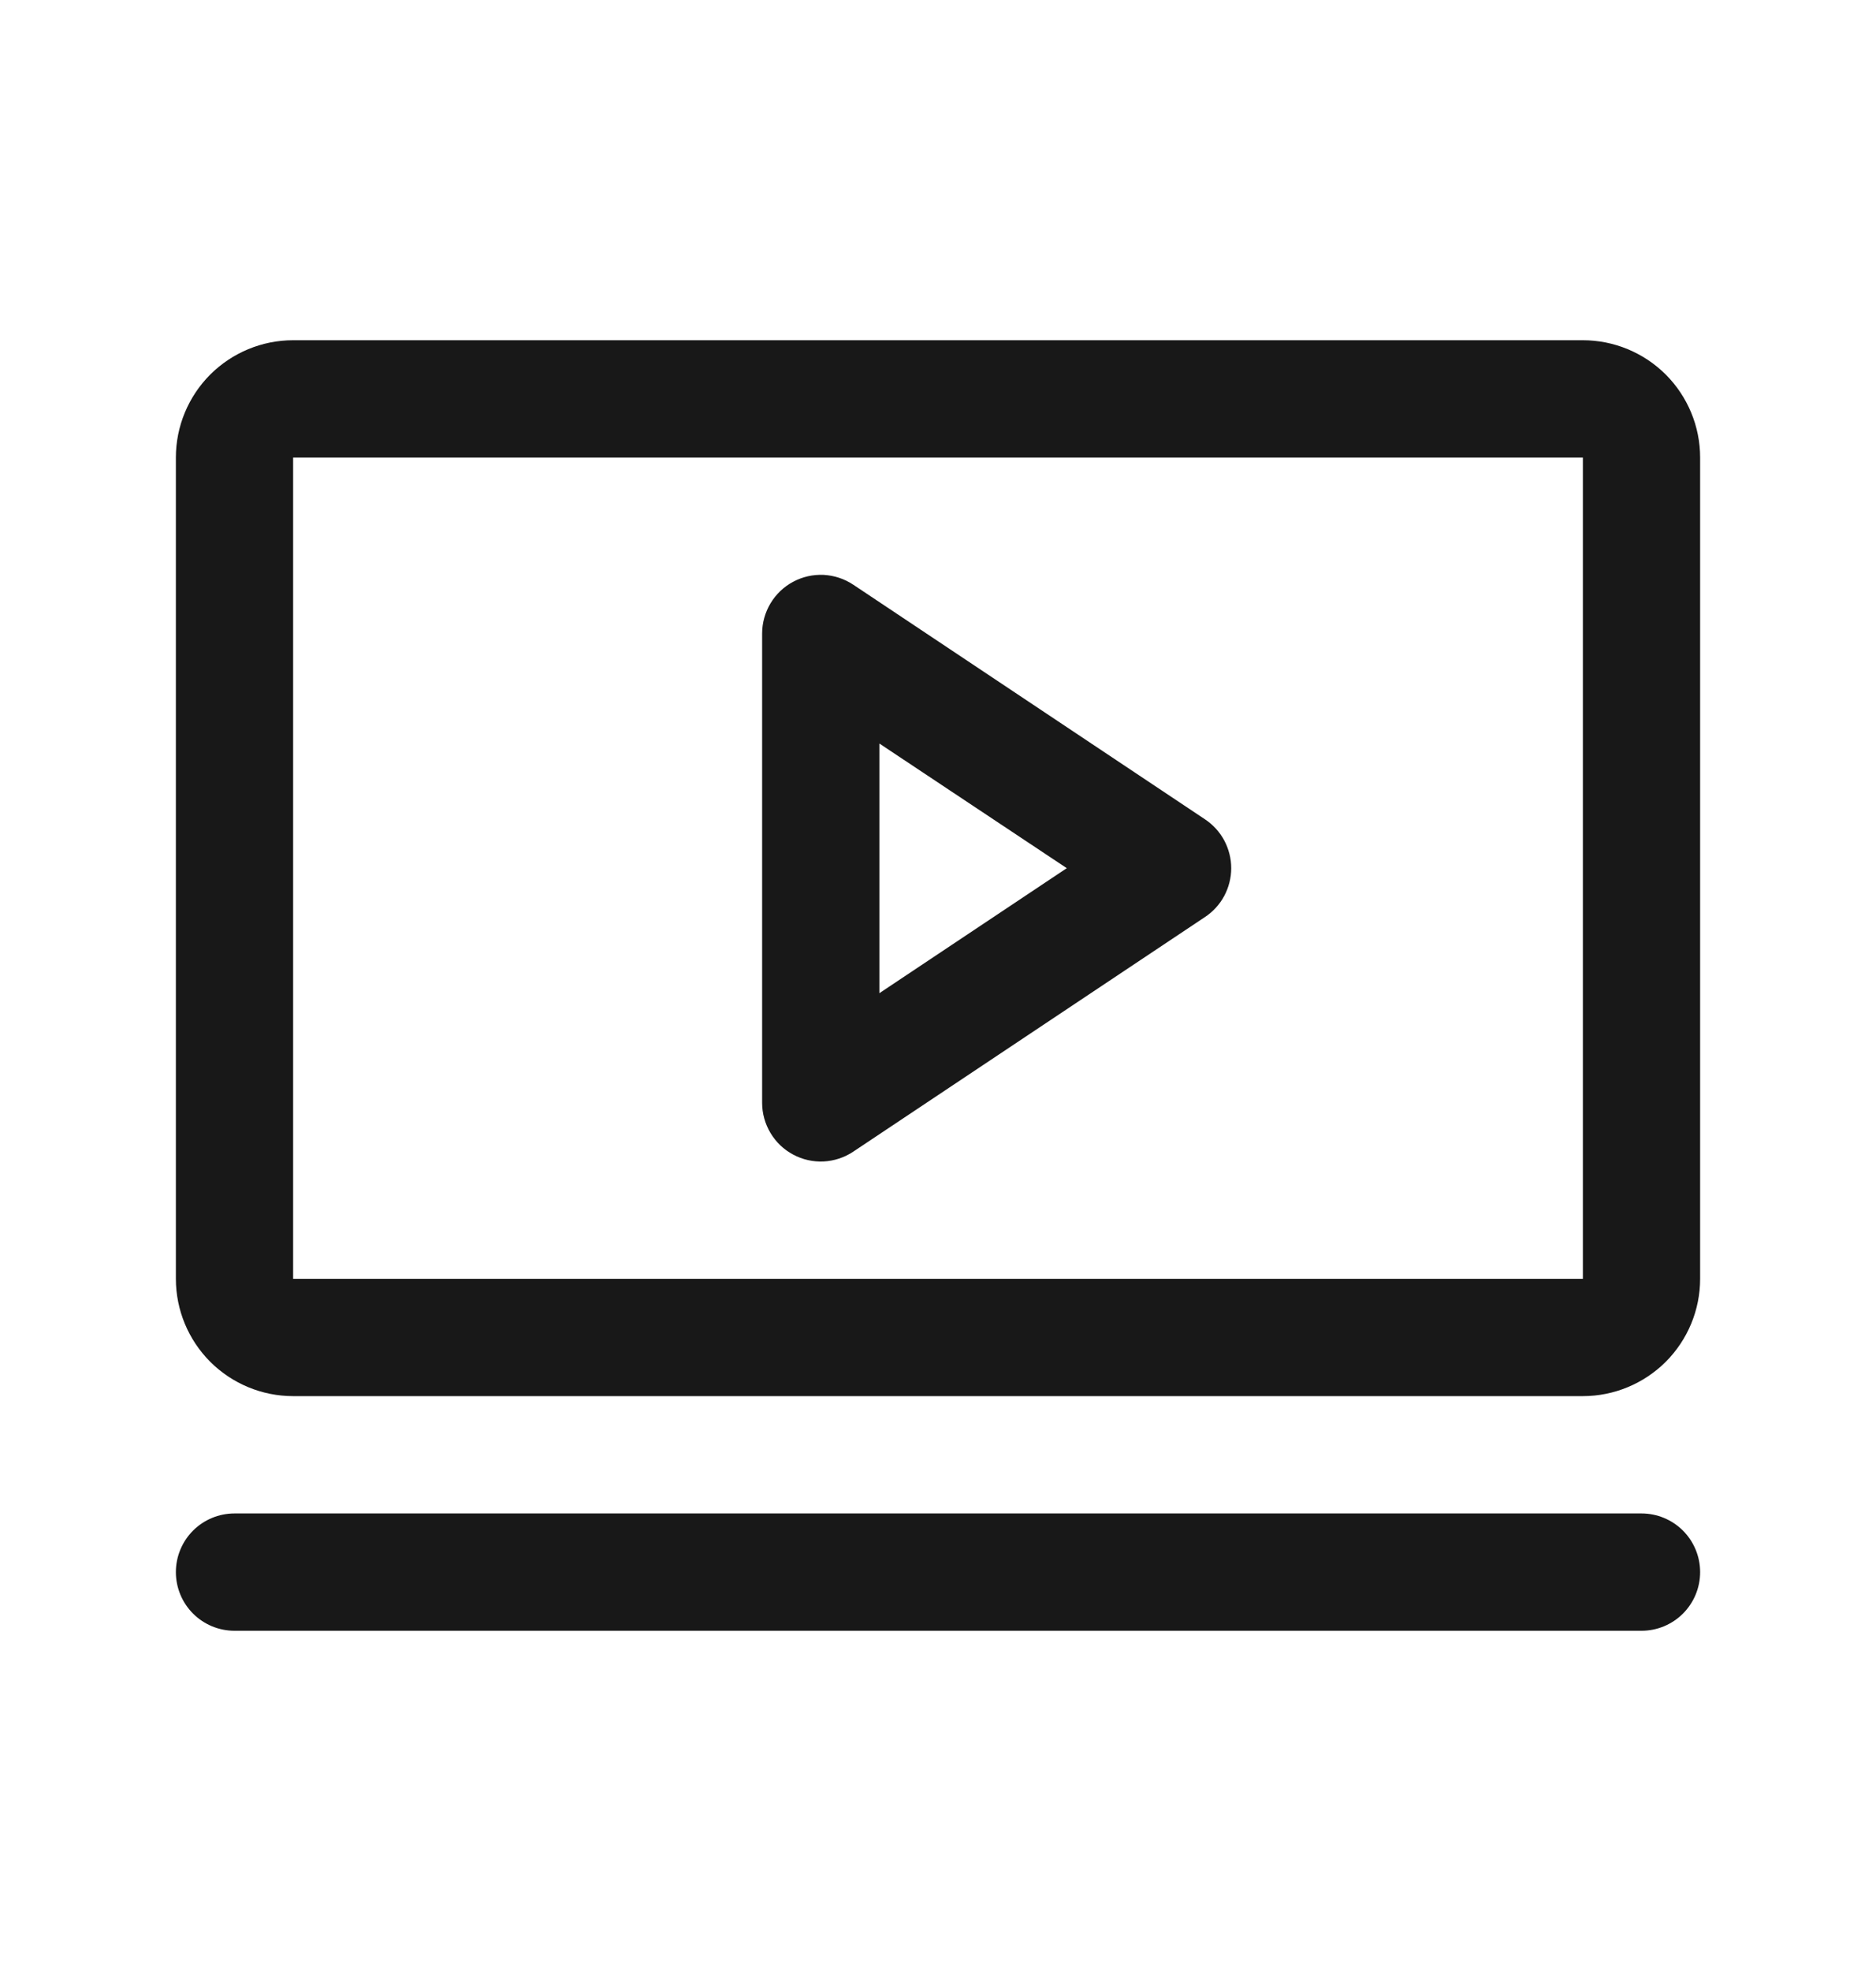 <svg xmlns="http://www.w3.org/2000/svg" width="20" height="21" viewBox="0 0 20 21" fill="none">
  <path d="M12.847 8.73L9.097 6.23C9.003 6.167 8.893 6.131 8.78 6.125C8.667 6.12 8.555 6.145 8.455 6.199C8.355 6.252 8.272 6.332 8.214 6.429C8.156 6.526 8.125 6.637 8.125 6.75V11.75C8.125 11.863 8.156 11.974 8.214 12.071C8.272 12.168 8.355 12.248 8.455 12.301C8.555 12.355 8.667 12.38 8.78 12.375C8.893 12.369 9.003 12.333 9.097 12.27L12.847 9.77C12.933 9.713 13.003 9.636 13.052 9.545C13.1 9.454 13.126 9.353 13.126 9.25C13.126 9.147 13.1 9.046 13.052 8.955C13.003 8.864 12.933 8.787 12.847 8.73ZM9.375 10.582V7.922L11.373 9.25L9.375 10.582ZM16.875 3.625H3.125C2.793 3.625 2.476 3.757 2.241 3.991C2.007 4.226 1.875 4.543 1.875 4.875V13.625C1.875 13.957 2.007 14.274 2.241 14.509C2.476 14.743 2.793 14.875 3.125 14.875H16.875C17.206 14.875 17.524 14.743 17.759 14.509C17.993 14.274 18.125 13.957 18.125 13.625V4.875C18.125 4.543 17.993 4.226 17.759 3.991C17.524 3.757 17.206 3.625 16.875 3.625ZM16.875 13.625H3.125V4.875H16.875V13.625ZM18.125 16.75C18.125 16.916 18.059 17.075 17.942 17.192C17.825 17.309 17.666 17.375 17.5 17.375H2.5C2.334 17.375 2.175 17.309 2.058 17.192C1.941 17.075 1.875 16.916 1.875 16.75C1.875 16.584 1.941 16.425 2.058 16.308C2.175 16.191 2.334 16.125 2.5 16.125H17.5C17.666 16.125 17.825 16.191 17.942 16.308C18.059 16.425 18.125 16.584 18.125 16.75Z" fill="#181818"/>
</svg>